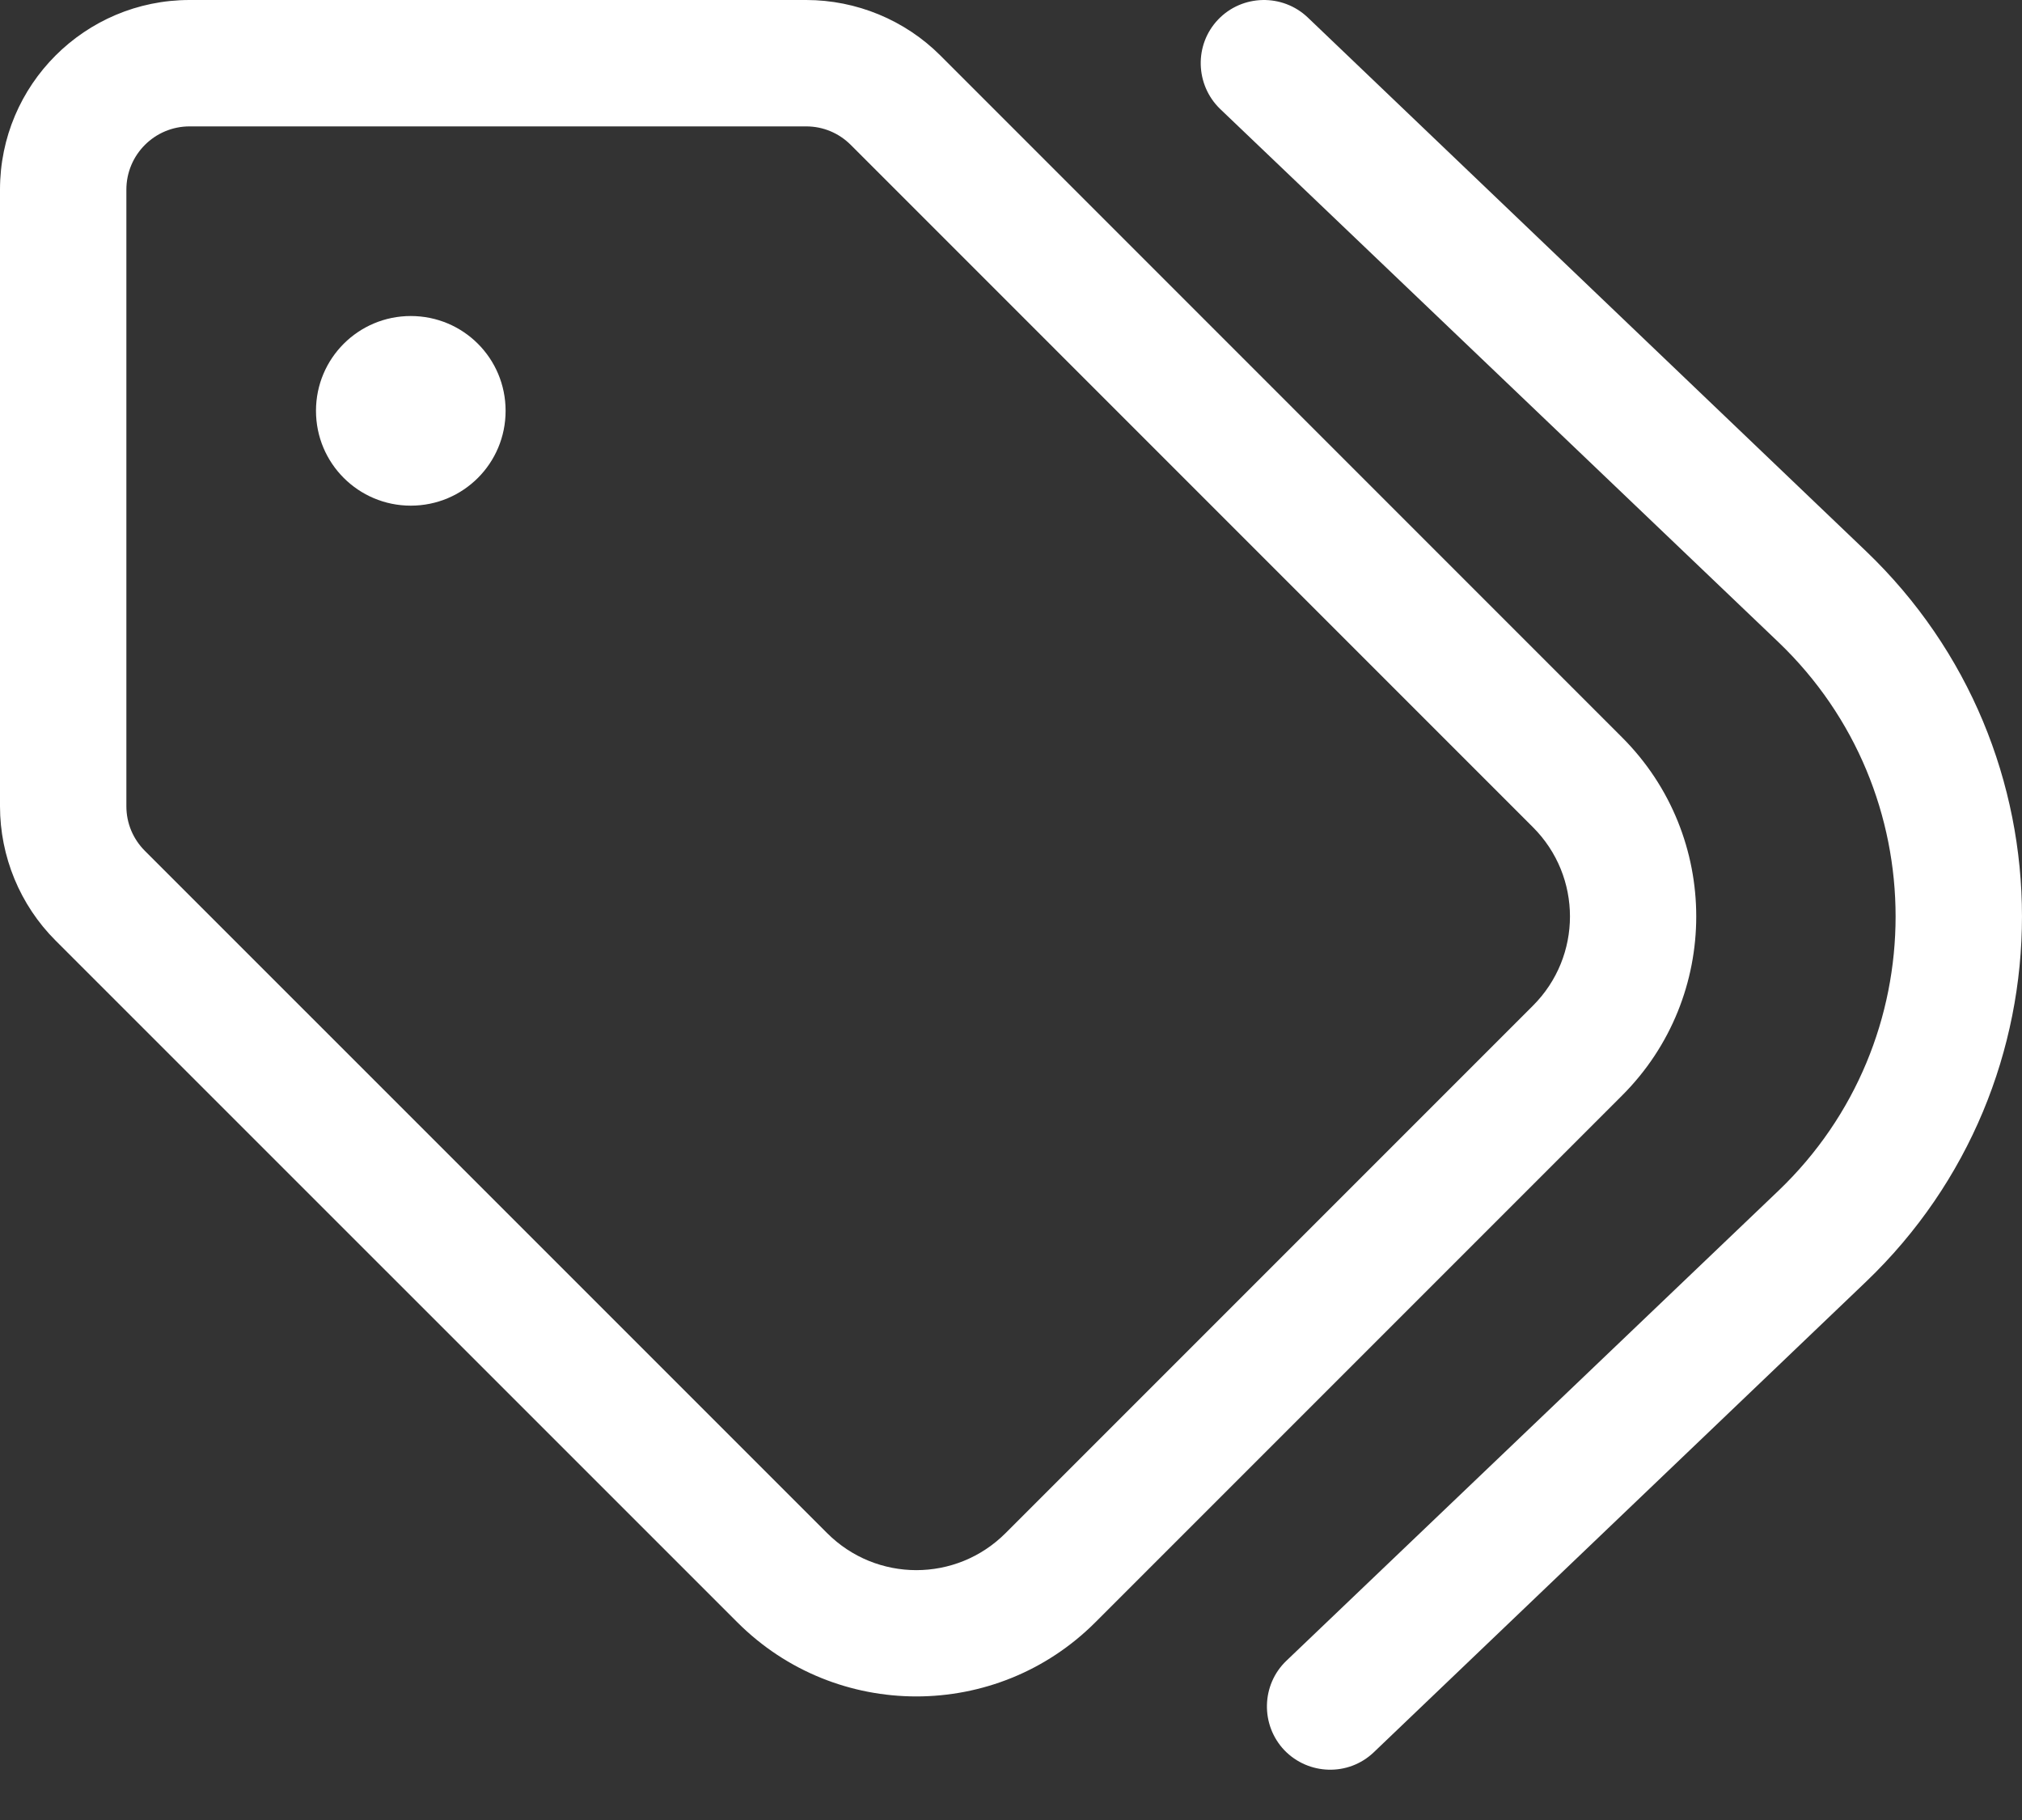 <svg width="40" height="36" viewBox="0 0 40 36" fill="none" xmlns="http://www.w3.org/2000/svg">
<rect x="0" y="0" width="40" height="36" fill="#333333" stroke="none"/>
<path d="M6.251 8.126C6.251 7.087 7.091 6.251 8.126 6.251C9.165 6.251 10.002 7.087 10.002 8.126C10.002 9.165 9.165 10.002 8.126 10.002C7.091 10.002 6.251 9.165 6.251 8.126ZM15.948 0C16.94 0 17.901 0.395 18.604 1.099L32.091 14.588C34.044 16.541 34.044 19.714 32.091 21.667L21.667 32.091C19.714 34.044 16.541 34.044 14.588 32.091L1.099 18.604C0.395 17.901 0 16.94 0 15.948V3.751C0 1.679 1.679 0 3.751 0H15.948ZM2.867 16.831L16.362 30.325C17.338 31.302 18.917 31.302 19.893 30.325L30.325 19.893C31.302 18.917 31.302 17.338 30.325 16.362L16.831 2.867C16.596 2.632 16.284 2.5 15.948 2.5H3.751C3.06 2.5 2.5 3.06 2.5 3.751V15.948C2.5 16.284 2.632 16.596 2.867 16.831ZM24.097 0.387C24.574 -0.113 25.371 -0.13 25.871 0.346L36.912 10.9C41.029 14.838 41.029 21.417 36.912 25.355L27.176 34.661C26.676 35.138 25.887 35.114 25.41 34.622C24.933 34.122 24.949 33.325 25.449 32.849L35.185 23.55C38.271 20.597 38.271 15.659 35.185 12.705L24.136 2.154C23.644 1.677 23.621 0.886 24.097 0.387Z" fill="white"/>
</svg>
